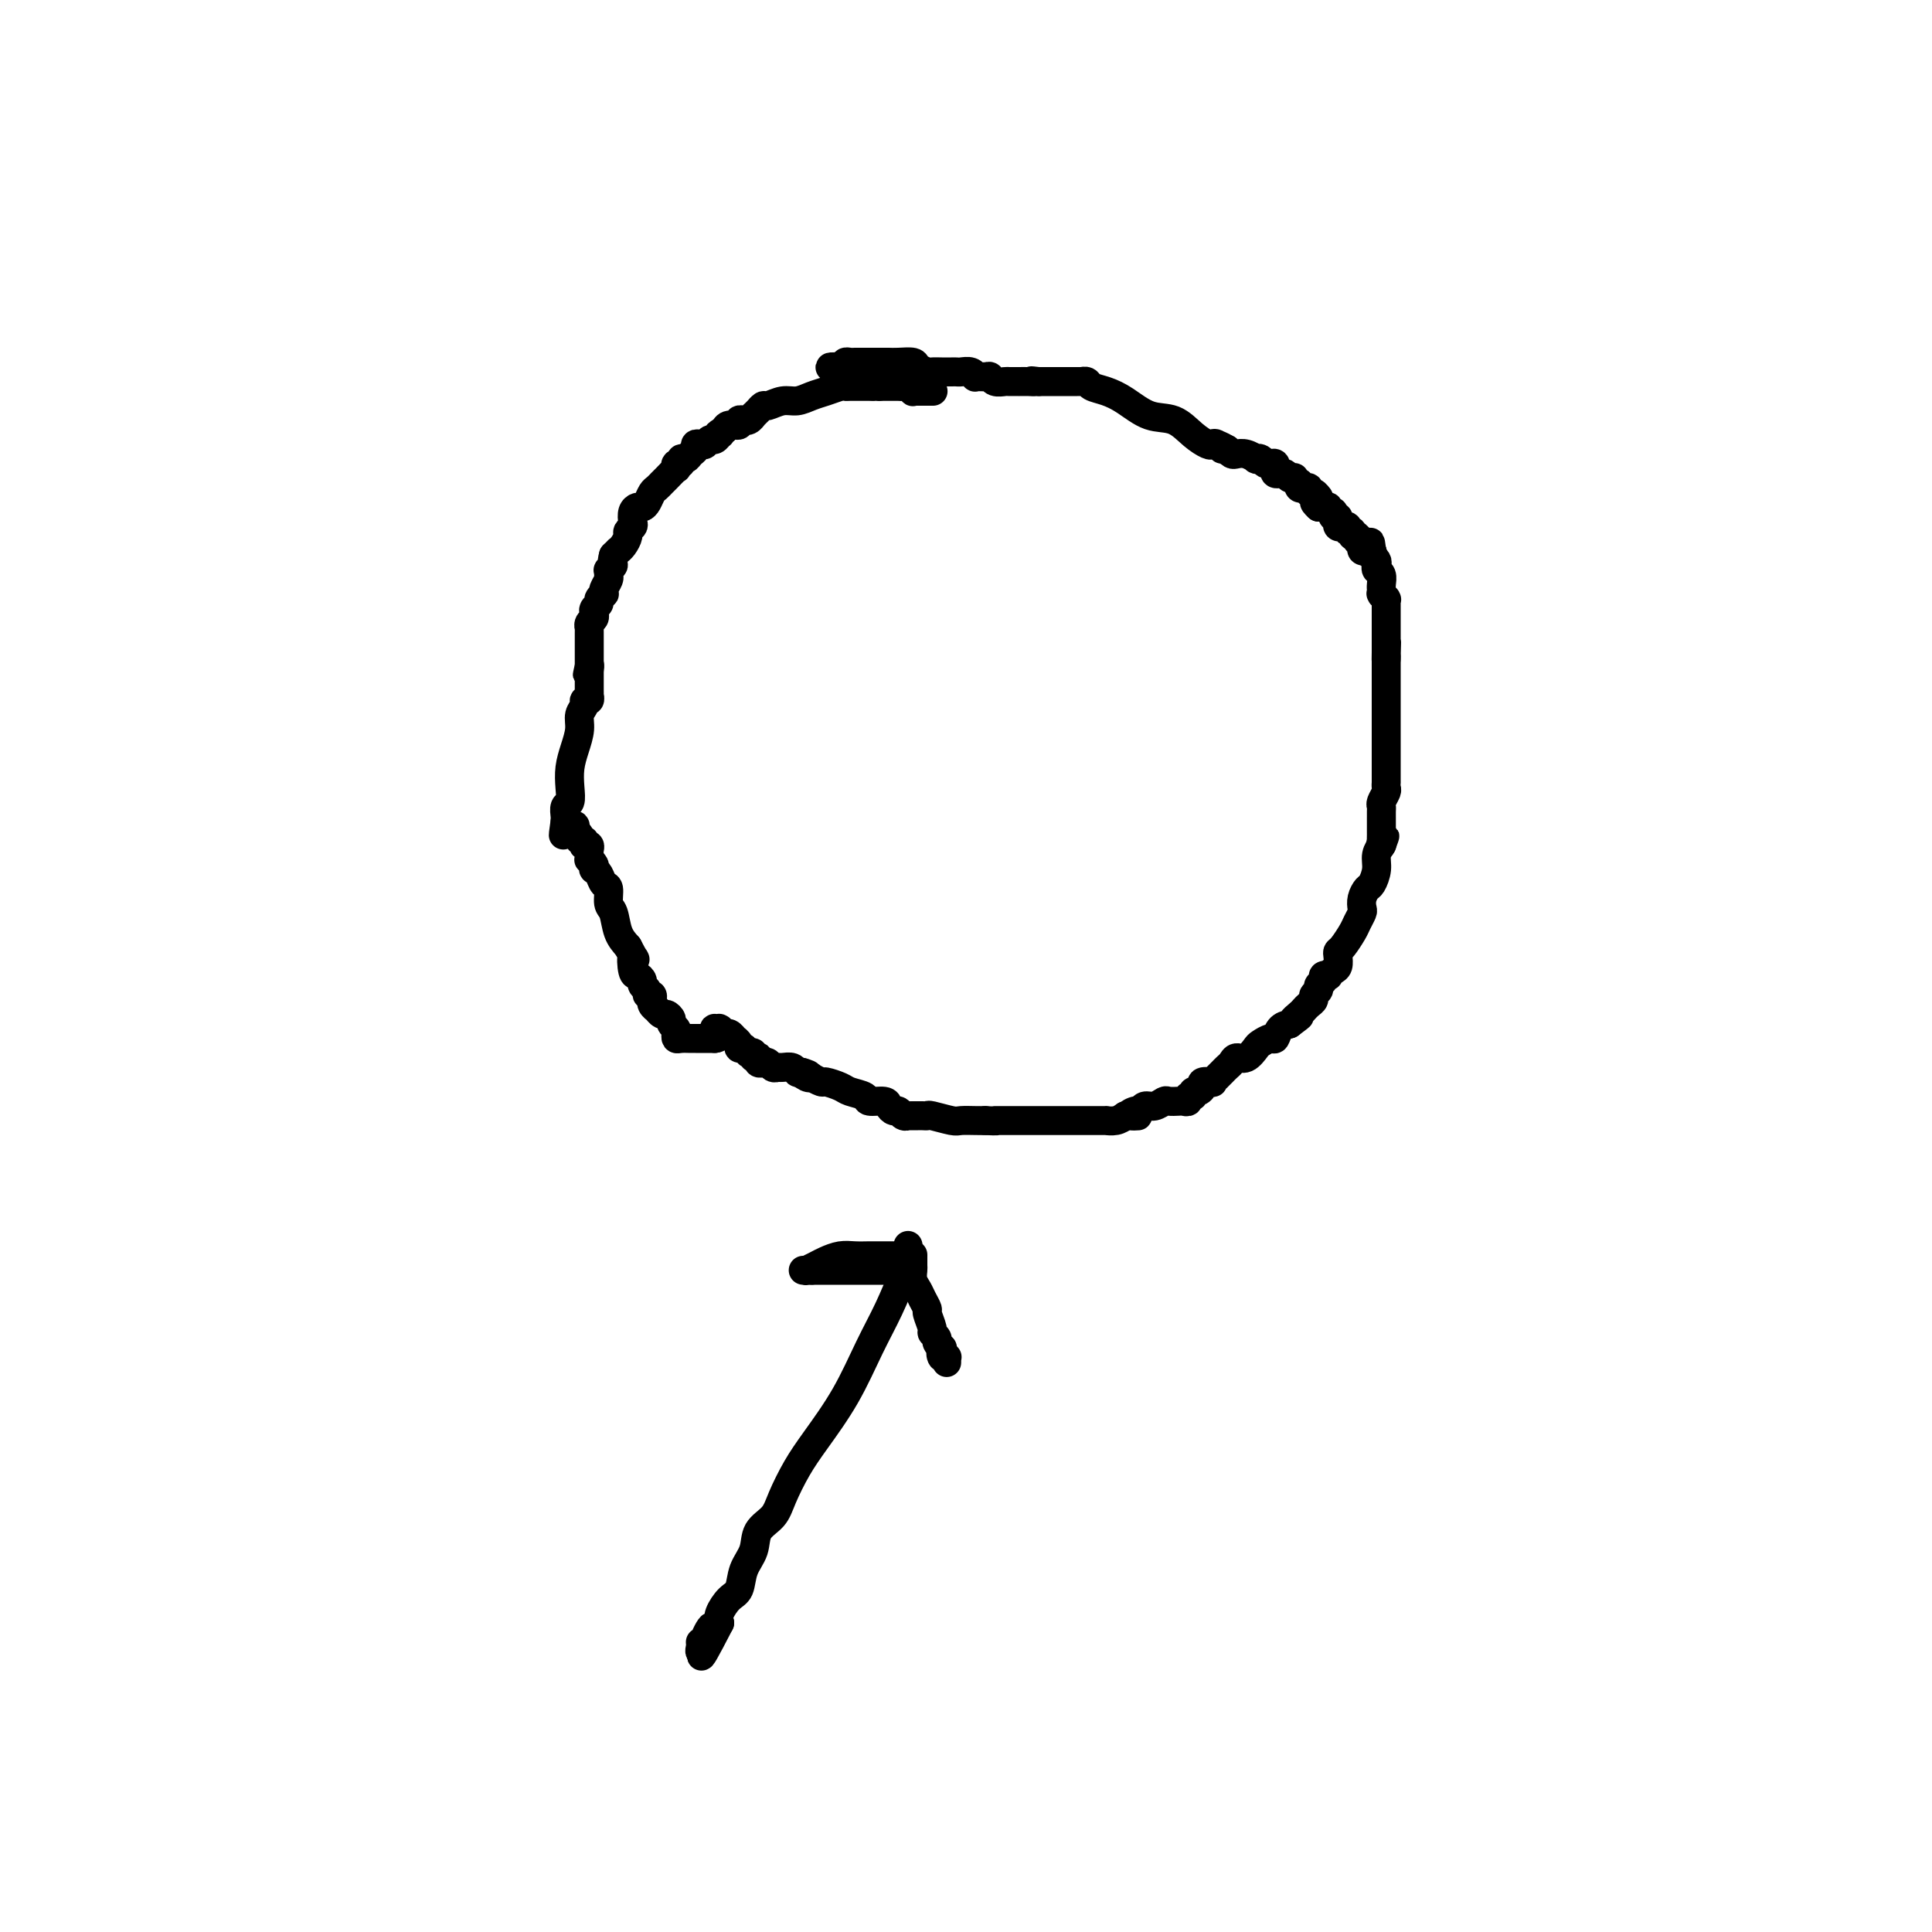 <svg viewBox='0 0 400 400' version='1.1' xmlns='http://www.w3.org/2000/svg' xmlns:xlink='http://www.w3.org/1999/xlink'><g fill='none' stroke='#000000' stroke-width='6' stroke-linecap='round' stroke-linejoin='round'><path d='M193,81c0.015,0.000 0.029,0.000 0,0c-0.029,-0.000 -0.103,-0.000 0,0c0.103,0.000 0.382,0.001 0,0c-0.382,-0.001 -1.426,-0.004 -2,0c-0.574,0.004 -0.679,0.015 -1,0c-0.321,-0.015 -0.860,-0.057 -1,0c-0.140,0.057 0.117,0.211 0,0c-0.117,-0.211 -0.609,-0.789 -1,-1c-0.391,-0.211 -0.682,-0.057 -1,0c-0.318,0.057 -0.663,0.015 -1,0c-0.337,-0.015 -0.668,-0.004 -1,0c-0.332,0.004 -0.666,0.001 -1,0c-0.334,-0.001 -0.667,-0.000 -1,0c-0.333,0.000 -0.667,0.000 -1,0'/><path d='M182,80c-1.869,-0.155 -1.041,-0.041 -1,0c0.041,0.041 -0.706,0.011 -1,0c-0.294,-0.011 -0.136,-0.003 0,0c0.136,0.003 0.248,0.001 0,0c-0.248,-0.001 -0.858,-0.000 -1,0c-0.142,0.000 0.183,0.000 0,0c-0.183,-0.000 -0.873,-0.001 -1,0c-0.127,0.001 0.311,0.003 0,0c-0.311,-0.003 -1.370,-0.012 -2,0c-0.630,0.012 -0.829,0.046 -1,0c-0.171,-0.046 -0.313,-0.171 -1,0c-0.687,0.171 -1.918,0.638 -3,1c-1.082,0.362 -2.016,0.618 -3,1c-0.984,0.382 -2.019,0.891 -3,1c-0.981,0.109 -1.909,-0.181 -3,0c-1.091,0.181 -2.345,0.833 -3,1c-0.655,0.167 -0.710,-0.153 -1,0c-0.290,0.153 -0.813,0.777 -1,1c-0.187,0.223 -0.036,0.046 0,0c0.036,-0.046 -0.042,0.039 0,0c0.042,-0.039 0.205,-0.203 0,0c-0.205,0.203 -0.777,0.772 -1,1c-0.223,0.228 -0.097,0.114 0,0c0.097,-0.114 0.165,-0.228 0,0c-0.165,0.228 -0.564,0.797 -1,1c-0.436,0.203 -0.908,0.040 -1,0c-0.092,-0.040 0.196,0.045 0,0c-0.196,-0.045 -0.877,-0.218 -1,0c-0.123,0.218 0.313,0.828 0,1c-0.313,0.172 -1.375,-0.094 -2,0c-0.625,0.094 -0.812,0.547 -1,1'/><path d='M150,89c-2.096,1.172 -1.335,1.102 -1,1c0.335,-0.102 0.245,-0.237 0,0c-0.245,0.237 -0.644,0.847 -1,1c-0.356,0.153 -0.669,-0.152 -1,0c-0.331,0.152 -0.680,0.761 -1,1c-0.320,0.239 -0.610,0.106 -1,0c-0.390,-0.106 -0.879,-0.187 -1,0c-0.121,0.187 0.126,0.643 0,1c-0.126,0.357 -0.626,0.616 -1,1c-0.374,0.384 -0.623,0.892 -1,1c-0.377,0.108 -0.884,-0.183 -1,0c-0.116,0.183 0.158,0.840 0,1c-0.158,0.160 -0.749,-0.179 -1,0c-0.251,0.179 -0.161,0.874 0,1c0.161,0.126 0.394,-0.318 0,0c-0.394,0.318 -1.415,1.398 -2,2c-0.585,0.602 -0.734,0.725 -1,1c-0.266,0.275 -0.648,0.700 -1,1c-0.352,0.300 -0.672,0.475 -1,1c-0.328,0.525 -0.662,1.401 -1,2c-0.338,0.599 -0.678,0.920 -1,1c-0.322,0.080 -0.626,-0.080 -1,0c-0.374,0.080 -0.817,0.402 -1,1c-0.183,0.598 -0.104,1.473 0,2c0.104,0.527 0.234,0.705 0,1c-0.234,0.295 -0.833,0.705 -1,1c-0.167,0.295 0.096,0.474 0,1c-0.096,0.526 -0.552,1.399 -1,2c-0.448,0.601 -0.890,0.931 -1,1c-0.110,0.069 0.111,-0.123 0,0c-0.111,0.123 -0.556,0.562 -1,1'/><path d='M127,115c-0.558,1.781 0.048,1.733 0,2c-0.048,0.267 -0.749,0.849 -1,1c-0.251,0.151 -0.054,-0.127 0,0c0.054,0.127 -0.037,0.660 0,1c0.037,0.340 0.202,0.486 0,1c-0.202,0.514 -0.771,1.395 -1,2c-0.229,0.605 -0.118,0.936 0,1c0.118,0.064 0.242,-0.137 0,0c-0.242,0.137 -0.849,0.611 -1,1c-0.151,0.389 0.156,0.692 0,1c-0.156,0.308 -0.773,0.622 -1,1c-0.227,0.378 -0.065,0.822 0,1c0.065,0.178 0.031,0.090 0,0c-0.031,-0.090 -0.061,-0.183 0,0c0.061,0.183 0.212,0.642 0,1c-0.212,0.358 -0.789,0.617 -1,1c-0.211,0.383 -0.057,0.891 0,1c0.057,0.109 0.015,-0.182 0,0c-0.015,0.182 -0.004,0.837 0,1c0.004,0.163 0.001,-0.168 0,0c-0.001,0.168 -0.000,0.834 0,1c0.000,0.166 0.000,-0.166 0,0c-0.000,0.166 -0.000,0.832 0,1c0.000,0.168 0.000,-0.162 0,0c-0.000,0.162 -0.000,0.814 0,1c0.000,0.186 0.000,-0.095 0,0c-0.000,0.095 -0.000,0.567 0,1c0.000,0.433 0.000,0.827 0,1c-0.000,0.173 -0.000,0.123 0,0c0.000,-0.123 0.000,-0.321 0,0c-0.000,0.321 -0.000,1.160 0,2'/><path d='M122,138c-0.774,3.499 -0.207,0.745 0,0c0.207,-0.745 0.056,0.519 0,1c-0.056,0.481 -0.015,0.181 0,0c0.015,-0.181 0.004,-0.241 0,0c-0.004,0.241 -0.001,0.783 0,1c0.001,0.217 0.000,0.110 0,0c-0.000,-0.110 -0.000,-0.223 0,0c0.000,0.223 0.000,0.782 0,1c-0.000,0.218 -0.000,0.096 0,0c0.000,-0.096 0.000,-0.165 0,0c-0.000,0.165 -0.000,0.565 0,1c0.000,0.435 0.001,0.905 0,1c-0.001,0.095 -0.004,-0.185 0,0c0.004,0.185 0.016,0.837 0,1c-0.016,0.163 -0.061,-0.161 0,0c0.061,0.161 0.227,0.808 0,1c-0.227,0.192 -0.848,-0.070 -1,0c-0.152,0.070 0.166,0.472 0,1c-0.166,0.528 -0.815,1.183 -1,2c-0.185,0.817 0.095,1.795 0,3c-0.095,1.205 -0.565,2.636 -1,4c-0.435,1.364 -0.834,2.659 -1,4c-0.166,1.341 -0.097,2.727 0,4c0.097,1.273 0.222,2.432 0,3c-0.222,0.568 -0.792,0.544 -1,1c-0.208,0.456 -0.056,1.390 0,2c0.056,0.610 0.015,0.895 0,1c-0.015,0.105 -0.004,0.028 0,0c0.004,-0.028 0.001,-0.008 0,0c-0.001,0.008 -0.000,0.002 0,0c0.000,-0.002 0.000,-0.001 0,0'/><path d='M117,170c-0.758,5.177 -0.151,2.119 0,1c0.151,-1.119 -0.152,-0.300 0,0c0.152,0.300 0.759,0.079 1,0c0.241,-0.079 0.118,-0.017 0,0c-0.118,0.017 -0.229,-0.010 0,0c0.229,0.010 0.797,0.058 1,0c0.203,-0.058 0.039,-0.222 0,0c-0.039,0.222 0.046,0.829 0,1c-0.046,0.171 -0.222,-0.094 0,0c0.222,0.094 0.843,0.547 1,1c0.157,0.453 -0.150,0.905 0,1c0.150,0.095 0.758,-0.168 1,0c0.242,0.168 0.117,0.766 0,1c-0.117,0.234 -0.227,0.105 0,0c0.227,-0.105 0.792,-0.187 1,0c0.208,0.187 0.059,0.641 0,1c-0.059,0.359 -0.030,0.622 0,1c0.030,0.378 0.060,0.871 0,1c-0.060,0.129 -0.209,-0.107 0,0c0.209,0.107 0.777,0.558 1,1c0.223,0.442 0.102,0.876 0,1c-0.102,0.124 -0.186,-0.062 0,0c0.186,0.062 0.641,0.371 1,1c0.359,0.629 0.620,1.579 1,2c0.380,0.421 0.878,0.315 1,1c0.122,0.685 -0.132,2.163 0,3c0.132,0.837 0.651,1.033 1,2c0.349,0.967 0.528,2.705 1,4c0.472,1.295 1.236,2.148 2,3'/><path d='M130,196c2.249,4.306 1.372,2.071 1,2c-0.372,-0.071 -0.239,2.022 0,3c0.239,0.978 0.585,0.840 1,1c0.415,0.160 0.900,0.616 1,1c0.100,0.384 -0.183,0.695 0,1c0.183,0.305 0.834,0.603 1,1c0.166,0.397 -0.153,0.894 0,1c0.153,0.106 0.777,-0.178 1,0c0.223,0.178 0.045,0.817 0,1c-0.045,0.183 0.044,-0.091 0,0c-0.044,0.091 -0.219,0.545 0,1c0.219,0.455 0.833,0.909 1,1c0.167,0.091 -0.114,-0.183 0,0c0.114,0.183 0.623,0.823 1,1c0.377,0.177 0.623,-0.107 1,0c0.377,0.107 0.885,0.607 1,1c0.115,0.393 -0.163,0.680 0,1c0.163,0.320 0.768,0.674 1,1c0.232,0.326 0.089,0.623 0,1c-0.089,0.377 -0.126,0.833 0,1c0.126,0.167 0.415,0.045 1,0c0.585,-0.045 1.466,-0.012 2,0c0.534,0.012 0.721,0.003 1,0c0.279,-0.003 0.649,-0.001 1,0c0.351,0.001 0.682,0.000 1,0c0.318,-0.000 0.621,-0.000 1,0c0.379,0.000 0.834,0.000 1,0c0.166,-0.000 0.045,-0.000 0,0c-0.045,0.000 -0.013,0.000 0,0c0.013,-0.000 0.006,-0.000 0,0'/><path d='M148,215c1.237,-0.067 0.331,-0.736 0,-1c-0.331,-0.264 -0.085,-0.123 0,0c0.085,0.123 0.009,0.230 0,0c-0.009,-0.230 0.049,-0.795 0,-1c-0.049,-0.205 -0.206,-0.051 0,0c0.206,0.051 0.776,-0.001 1,0c0.224,0.001 0.103,0.057 0,0c-0.103,-0.057 -0.186,-0.226 0,0c0.186,0.226 0.642,0.848 1,1c0.358,0.152 0.617,-0.166 1,0c0.383,0.166 0.891,0.815 1,1c0.109,0.185 -0.182,-0.095 0,0c0.182,0.095 0.838,0.565 1,1c0.162,0.435 -0.168,0.835 0,1c0.168,0.165 0.834,0.096 1,0c0.166,-0.096 -0.167,-0.218 0,0c0.167,0.218 0.833,0.777 1,1c0.167,0.223 -0.165,0.111 0,0c0.165,-0.111 0.828,-0.222 1,0c0.172,0.222 -0.147,0.778 0,1c0.147,0.222 0.760,0.111 1,0c0.240,-0.111 0.106,-0.222 0,0c-0.106,0.222 -0.183,0.777 0,1c0.183,0.223 0.625,0.112 1,0c0.375,-0.112 0.682,-0.227 1,0c0.318,0.227 0.649,0.797 1,1c0.351,0.203 0.724,0.041 1,0c0.276,-0.041 0.455,0.041 1,0c0.545,-0.041 1.454,-0.203 2,0c0.546,0.203 0.727,0.772 1,1c0.273,0.228 0.636,0.114 1,0'/><path d='M166,222c2.742,1.023 0.598,0.082 0,0c-0.598,-0.082 0.348,0.695 1,1c0.652,0.305 1.008,0.137 1,0c-0.008,-0.137 -0.379,-0.244 0,0c0.379,0.244 1.510,0.839 2,1c0.490,0.161 0.339,-0.110 1,0c0.661,0.110 2.135,0.603 3,1c0.865,0.397 1.121,0.697 2,1c0.879,0.303 2.382,0.607 3,1c0.618,0.393 0.351,0.875 1,1c0.649,0.125 2.215,-0.106 3,0c0.785,0.106 0.789,0.550 1,1c0.211,0.450 0.630,0.905 1,1c0.370,0.095 0.691,-0.171 1,0c0.309,0.171 0.605,0.778 1,1c0.395,0.222 0.890,0.060 1,0c0.110,-0.060 -0.167,-0.016 0,0c0.167,0.016 0.776,0.004 1,0c0.224,-0.004 0.064,-0.001 0,0c-0.064,0.001 -0.032,0.000 0,0c0.032,-0.000 0.064,-0.000 0,0c-0.064,0.000 -0.224,0.000 0,0c0.224,-0.000 0.831,-0.001 1,0c0.169,0.001 -0.099,0.004 0,0c0.099,-0.004 0.563,-0.015 1,0c0.437,0.015 0.845,0.057 1,0c0.155,-0.057 0.058,-0.211 1,0c0.942,0.211 2.923,0.789 4,1c1.077,0.211 1.252,0.057 2,0c0.748,-0.057 2.071,-0.016 3,0c0.929,0.016 1.465,0.008 2,0'/><path d='M204,232c2.957,0.155 2.351,0.041 2,0c-0.351,-0.041 -0.445,-0.011 0,0c0.445,0.011 1.429,0.003 2,0c0.571,-0.003 0.730,-0.001 1,0c0.270,0.001 0.650,0.000 1,0c0.350,-0.000 0.671,-0.000 1,0c0.329,0.000 0.665,0.000 1,0c0.335,-0.000 0.667,-0.000 1,0c0.333,0.000 0.667,0.000 1,0c0.333,-0.000 0.666,-0.000 1,0c0.334,0.000 0.668,0.000 1,0c0.332,-0.000 0.663,-0.000 1,0c0.337,0.000 0.679,0.000 1,0c0.321,-0.000 0.621,-0.000 1,0c0.379,0.000 0.837,0.000 1,0c0.163,0.000 0.032,0.000 0,0c-0.032,-0.000 0.034,-0.000 0,0c-0.034,0.000 -0.167,0.000 0,0c0.167,-0.000 0.636,-0.000 1,0c0.364,0.000 0.623,0.000 1,0c0.377,-0.000 0.871,-0.000 1,0c0.129,0.000 -0.106,0.000 0,0c0.106,-0.000 0.552,-0.000 1,0c0.448,0.000 0.899,0.000 1,0c0.101,-0.000 -0.146,-0.000 0,0c0.146,0.000 0.686,0.001 1,0c0.314,-0.001 0.402,-0.003 1,0c0.598,0.003 1.707,0.011 2,0c0.293,-0.011 -0.229,-0.041 0,0c0.229,0.041 1.208,0.155 2,0c0.792,-0.155 1.396,-0.577 2,-1'/><path d='M233,231c4.666,-0.089 1.830,0.187 1,0c-0.830,-0.187 0.345,-0.839 1,-1c0.655,-0.161 0.790,0.167 1,0c0.210,-0.167 0.494,-0.829 1,-1c0.506,-0.171 1.235,0.150 2,0c0.765,-0.150 1.568,-0.771 2,-1c0.432,-0.229 0.493,-0.065 1,0c0.507,0.065 1.460,0.033 2,0c0.540,-0.033 0.666,-0.065 1,0c0.334,0.065 0.877,0.228 1,0c0.123,-0.228 -0.173,-0.849 0,-1c0.173,-0.151 0.815,0.166 1,0c0.185,-0.166 -0.086,-0.815 0,-1c0.086,-0.185 0.530,0.095 1,0c0.470,-0.095 0.967,-0.565 1,-1c0.033,-0.435 -0.398,-0.834 0,-1c0.398,-0.166 1.626,-0.100 2,0c0.374,0.100 -0.107,0.234 0,0c0.107,-0.234 0.802,-0.836 1,-1c0.198,-0.164 -0.102,0.109 0,0c0.102,-0.109 0.608,-0.602 1,-1c0.392,-0.398 0.672,-0.702 1,-1c0.328,-0.298 0.703,-0.590 1,-1c0.297,-0.410 0.517,-0.937 1,-1c0.483,-0.063 1.229,0.339 2,0c0.771,-0.339 1.568,-1.418 2,-2c0.432,-0.582 0.500,-0.667 1,-1c0.500,-0.333 1.433,-0.914 2,-1c0.567,-0.086 0.768,0.323 1,0c0.232,-0.323 0.495,-1.378 1,-2c0.505,-0.622 1.253,-0.811 2,-1'/><path d='M267,212c3.582,-2.654 1.538,-1.288 1,-1c-0.538,0.288 0.429,-0.500 1,-1c0.571,-0.500 0.746,-0.711 1,-1c0.254,-0.289 0.589,-0.655 1,-1c0.411,-0.345 0.899,-0.670 1,-1c0.101,-0.330 -0.184,-0.667 0,-1c0.184,-0.333 0.838,-0.664 1,-1c0.162,-0.336 -0.168,-0.678 0,-1c0.168,-0.322 0.832,-0.626 1,-1c0.168,-0.374 -0.162,-0.820 0,-1c0.162,-0.180 0.814,-0.093 1,0c0.186,0.093 -0.094,0.193 0,0c0.094,-0.193 0.563,-0.680 1,-1c0.437,-0.320 0.842,-0.474 1,-1c0.158,-0.526 0.070,-1.425 0,-2c-0.070,-0.575 -0.120,-0.826 0,-1c0.120,-0.174 0.411,-0.269 1,-1c0.589,-0.731 1.478,-2.096 2,-3c0.522,-0.904 0.679,-1.346 1,-2c0.321,-0.654 0.807,-1.522 1,-2c0.193,-0.478 0.094,-0.568 0,-1c-0.094,-0.432 -0.184,-1.207 0,-2c0.184,-0.793 0.642,-1.603 1,-2c0.358,-0.397 0.618,-0.379 1,-1c0.382,-0.621 0.887,-1.879 1,-3c0.113,-1.121 -0.166,-2.104 0,-3c0.166,-0.896 0.776,-1.704 1,-2c0.224,-0.296 0.060,-0.080 0,0c-0.060,0.080 -0.017,0.023 0,0c0.017,-0.023 0.009,-0.011 0,0'/><path d='M286,175c1.392,-3.803 0.373,-0.812 0,0c-0.373,0.812 -0.100,-0.556 0,-1c0.100,-0.444 0.027,0.037 0,0c-0.027,-0.037 -0.007,-0.591 0,-1c0.007,-0.409 0.002,-0.673 0,-1c-0.002,-0.327 -0.002,-0.716 0,-1c0.002,-0.284 0.004,-0.461 0,-1c-0.004,-0.539 -0.015,-1.440 0,-2c0.015,-0.560 0.057,-0.781 0,-1c-0.057,-0.219 -0.211,-0.437 0,-1c0.211,-0.563 0.789,-1.472 1,-2c0.211,-0.528 0.057,-0.677 0,-1c-0.057,-0.323 -0.015,-0.821 0,-1c0.015,-0.179 0.004,-0.038 0,0c-0.004,0.038 -0.001,-0.026 0,0c0.001,0.026 0.000,0.144 0,0c-0.000,-0.144 -0.000,-0.549 0,-1c0.000,-0.451 0.000,-0.949 0,-1c-0.000,-0.051 -0.000,0.345 0,0c0.000,-0.345 0.000,-1.431 0,-2c-0.000,-0.569 -0.000,-0.620 0,-1c0.000,-0.380 0.000,-1.089 0,-2c-0.000,-0.911 -0.000,-2.026 0,-3c0.000,-0.974 0.000,-1.809 0,-3c-0.000,-1.191 -0.000,-2.739 0,-4c0.000,-1.261 0.000,-2.237 0,-3c-0.000,-0.763 -0.000,-1.315 0,-2c0.000,-0.685 0.000,-1.503 0,-2c-0.000,-0.497 -0.000,-0.672 0,-1c0.000,-0.328 0.000,-0.808 0,-1c-0.000,-0.192 -0.000,-0.096 0,0'/><path d='M287,136c0.155,-5.985 0.041,-1.449 0,0c-0.041,1.449 -0.011,-0.189 0,-1c0.011,-0.811 0.003,-0.794 0,-1c-0.003,-0.206 -0.001,-0.636 0,-1c0.001,-0.364 0.000,-0.661 0,-1c-0.000,-0.339 -0.000,-0.718 0,-1c0.000,-0.282 0.000,-0.467 0,-1c-0.000,-0.533 -0.000,-1.414 0,-2c0.000,-0.586 -0.000,-0.879 0,-1c0.000,-0.121 0.000,-0.071 0,0c-0.000,0.071 -0.000,0.164 0,0c0.000,-0.164 0.000,-0.583 0,-1c-0.000,-0.417 -0.000,-0.830 0,-1c0.000,-0.170 0.001,-0.097 0,0c-0.001,0.097 -0.004,0.218 0,0c0.004,-0.218 0.015,-0.777 0,-1c-0.015,-0.223 -0.057,-0.111 0,0c0.057,0.111 0.211,0.222 0,0c-0.211,-0.222 -0.789,-0.777 -1,-1c-0.211,-0.223 -0.057,-0.114 0,0c0.057,0.114 0.016,0.234 0,0c-0.016,-0.234 -0.008,-0.822 0,-1c0.008,-0.178 0.016,0.054 0,0c-0.016,-0.054 -0.056,-0.396 0,-1c0.056,-0.604 0.207,-1.472 0,-2c-0.207,-0.528 -0.774,-0.715 -1,-1c-0.226,-0.285 -0.113,-0.668 0,-1c0.113,-0.332 0.226,-0.615 0,-1c-0.226,-0.385 -0.792,-0.873 -1,-1c-0.208,-0.127 -0.060,0.107 0,0c0.060,-0.107 0.030,-0.553 0,-1'/><path d='M284,114c-0.480,-3.403 -0.180,-0.912 0,0c0.180,0.912 0.241,0.245 0,0c-0.241,-0.245 -0.782,-0.069 -1,0c-0.218,0.069 -0.111,0.032 0,0c0.111,-0.032 0.226,-0.060 0,0c-0.226,0.060 -0.793,0.209 -1,0c-0.207,-0.209 -0.054,-0.774 0,-1c0.054,-0.226 0.011,-0.112 0,0c-0.011,0.112 0.012,0.222 0,0c-0.012,-0.222 -0.060,-0.776 0,-1c0.060,-0.224 0.227,-0.117 0,0c-0.227,0.117 -0.850,0.242 -1,0c-0.150,-0.242 0.171,-0.853 0,-1c-0.171,-0.147 -0.834,0.171 -1,0c-0.166,-0.171 0.166,-0.830 0,-1c-0.166,-0.170 -0.828,0.150 -1,0c-0.172,-0.150 0.146,-0.771 0,-1c-0.146,-0.229 -0.757,-0.065 -1,0c-0.243,0.065 -0.118,0.033 0,0c0.118,-0.033 0.229,-0.065 0,0c-0.229,0.065 -0.797,0.229 -1,0c-0.203,-0.229 -0.041,-0.850 0,-1c0.041,-0.150 -0.041,0.171 0,0c0.041,-0.171 0.203,-0.834 0,-1c-0.203,-0.166 -0.772,0.166 -1,0c-0.228,-0.166 -0.117,-0.829 0,-1c0.117,-0.171 0.238,0.150 0,0c-0.238,-0.150 -0.837,-0.772 -1,-1c-0.163,-0.228 0.110,-0.061 0,0c-0.110,0.061 -0.603,0.018 -1,0c-0.397,-0.018 -0.699,-0.009 -1,0'/><path d='M273,105c-1.699,-1.553 -0.445,-0.937 0,-1c0.445,-0.063 0.082,-0.805 0,-1c-0.082,-0.195 0.118,0.158 0,0c-0.118,-0.158 -0.552,-0.827 -1,-1c-0.448,-0.173 -0.908,0.151 -1,0c-0.092,-0.151 0.185,-0.777 0,-1c-0.185,-0.223 -0.833,-0.045 -1,0c-0.167,0.045 0.147,-0.044 0,0c-0.147,0.044 -0.757,0.222 -1,0c-0.243,-0.222 -0.121,-0.843 0,-1c0.121,-0.157 0.240,0.150 0,0c-0.240,-0.150 -0.839,-0.758 -1,-1c-0.161,-0.242 0.116,-0.118 0,0c-0.116,0.118 -0.623,0.229 -1,0c-0.377,-0.229 -0.623,-0.797 -1,-1c-0.377,-0.203 -0.886,-0.039 -1,0c-0.114,0.039 0.167,-0.046 0,0c-0.167,0.046 -0.781,0.223 -1,0c-0.219,-0.223 -0.044,-0.845 0,-1c0.044,-0.155 -0.044,0.155 0,0c0.044,-0.155 0.219,-0.777 0,-1c-0.219,-0.223 -0.833,-0.046 -1,0c-0.167,0.046 0.115,-0.039 0,0c-0.115,0.039 -0.625,0.203 -1,0c-0.375,-0.203 -0.615,-0.773 -1,-1c-0.385,-0.227 -0.915,-0.113 -1,0c-0.085,0.113 0.276,0.224 0,0c-0.276,-0.224 -1.187,-0.782 -2,-1c-0.813,-0.218 -1.527,-0.097 -2,0c-0.473,0.097 -0.707,0.171 -1,0c-0.293,-0.171 -0.647,-0.585 -1,-1'/><path d='M254,93c-3.120,-1.797 -1.419,-0.290 -1,0c0.419,0.290 -0.445,-0.637 -1,-1c-0.555,-0.363 -0.801,-0.161 -1,0c-0.199,0.161 -0.352,0.282 -1,0c-0.648,-0.282 -1.790,-0.968 -3,-2c-1.210,-1.032 -2.489,-2.409 -4,-3c-1.511,-0.591 -3.255,-0.397 -5,-1c-1.745,-0.603 -3.491,-2.004 -5,-3c-1.509,-0.996 -2.782,-1.587 -4,-2c-1.218,-0.413 -2.383,-0.646 -3,-1c-0.617,-0.354 -0.687,-0.827 -1,-1c-0.313,-0.173 -0.867,-0.046 -1,0c-0.133,0.046 0.157,0.012 0,0c-0.157,-0.012 -0.760,-0.003 -1,0c-0.240,0.003 -0.116,0.001 0,0c0.116,-0.001 0.224,-0.000 0,0c-0.224,0.000 -0.782,0.000 -1,0c-0.218,-0.000 -0.097,-0.000 0,0c0.097,0.000 0.169,0.000 0,0c-0.169,-0.000 -0.580,-0.000 -1,0c-0.420,0.000 -0.849,0.000 -1,0c-0.151,-0.000 -0.026,-0.000 0,0c0.026,0.000 -0.048,0.000 0,0c0.048,-0.000 0.219,-0.000 0,0c-0.219,0.000 -0.828,0.000 -1,0c-0.172,-0.000 0.095,-0.000 0,0c-0.095,0.000 -0.550,0.000 -1,0c-0.450,-0.000 -0.894,-0.000 -1,0c-0.106,0.000 0.125,0.000 0,0c-0.125,-0.000 -0.607,-0.000 -1,0c-0.393,0.000 -0.696,0.000 -1,0'/><path d='M215,79c-2.366,-0.309 -1.282,-0.083 -1,0c0.282,0.083 -0.238,0.022 -1,0c-0.762,-0.022 -1.766,-0.005 -2,0c-0.234,0.005 0.302,-0.002 0,0c-0.302,0.002 -1.442,0.015 -2,0c-0.558,-0.015 -0.536,-0.057 -1,0c-0.464,0.057 -1.416,0.212 -2,0c-0.584,-0.212 -0.799,-0.793 -1,-1c-0.201,-0.207 -0.386,-0.041 -1,0c-0.614,0.041 -1.656,-0.041 -2,0c-0.344,0.041 0.011,0.207 0,0c-0.011,-0.207 -0.387,-0.788 -1,-1c-0.613,-0.212 -1.464,-0.057 -2,0c-0.536,0.057 -0.758,0.016 -1,0c-0.242,-0.016 -0.503,-0.007 -1,0c-0.497,0.007 -1.231,0.012 -2,0c-0.769,-0.012 -1.575,-0.042 -2,0c-0.425,0.042 -0.471,0.155 -1,0c-0.529,-0.155 -1.541,-0.577 -2,-1c-0.459,-0.423 -0.364,-0.845 -1,-1c-0.636,-0.155 -2.002,-0.041 -3,0c-0.998,0.041 -1.629,0.011 -2,0c-0.371,-0.011 -0.480,-0.003 -1,0c-0.520,0.003 -1.449,0.001 -2,0c-0.551,-0.001 -0.725,-0.000 -1,0c-0.275,0.000 -0.652,-0.001 -1,0c-0.348,0.001 -0.668,0.003 -1,0c-0.332,-0.003 -0.677,-0.011 -1,0c-0.323,0.011 -0.626,0.041 -1,0c-0.374,-0.041 -0.821,-0.155 -1,0c-0.179,0.155 -0.089,0.577 0,1'/><path d='M175,76c-6.188,-0.298 -1.659,0.456 0,1c1.659,0.544 0.447,0.877 0,1c-0.447,0.123 -0.128,0.035 0,0c0.128,-0.035 0.064,-0.018 0,0'/><path d='M188,258c-0.001,-0.126 -0.002,-0.252 0,0c0.002,0.252 0.006,0.883 0,1c-0.006,0.117 -0.023,-0.280 0,0c0.023,0.280 0.087,1.236 0,2c-0.087,0.764 -0.326,1.337 -1,3c-0.674,1.663 -1.783,4.417 -3,7c-1.217,2.583 -2.543,4.995 -4,8c-1.457,3.005 -3.046,6.604 -5,10c-1.954,3.396 -4.271,6.589 -6,9c-1.729,2.411 -2.868,4.042 -4,6c-1.132,1.958 -2.258,4.245 -3,6c-0.742,1.755 -1.101,2.978 -2,4c-0.899,1.022 -2.337,1.844 -3,3c-0.663,1.156 -0.549,2.645 -1,4c-0.451,1.355 -1.466,2.576 -2,4c-0.534,1.424 -0.586,3.052 -1,4c-0.414,0.948 -1.188,1.217 -2,2c-0.812,0.783 -1.660,2.081 -2,3c-0.340,0.919 -0.170,1.460 0,2'/><path d='M149,336c-6.421,12.486 -2.974,4.702 -2,2c0.974,-2.702 -0.524,-0.321 -1,1c-0.476,1.321 0.068,1.583 0,2c-0.068,0.417 -0.750,0.988 -1,1c-0.250,0.012 -0.067,-0.535 0,-1c0.067,-0.465 0.019,-0.847 0,-1c-0.019,-0.153 -0.010,-0.076 0,0'/><path d='M185,263c-0.470,0.000 -0.941,0.000 -1,0c-0.059,0.000 0.293,0.000 0,0c-0.293,0.000 -1.230,0.000 -2,0c-0.770,0.000 -1.372,0.000 -2,0c-0.628,0.000 -1.282,0.000 -2,0c-0.718,0.000 -1.502,0.000 -2,0c-0.498,0.000 -0.712,0.000 -1,0c-0.288,0.000 -0.649,-0.000 -1,0c-0.351,0.000 -0.690,0.000 -1,0c-0.310,0.000 -0.590,-0.000 -1,0c-0.410,0.000 -0.950,0.000 -1,0c-0.050,0.000 0.389,0.000 0,0c-0.389,0.000 -1.605,0.000 -2,0c-0.395,-0.000 0.030,0.000 0,0c-0.030,0.000 -0.515,0.000 -1,0'/><path d='M168,263c-2.854,-0.001 -1.491,-0.003 -1,0c0.491,0.003 0.108,0.012 0,0c-0.108,-0.012 0.057,-0.046 0,0c-0.057,0.046 -0.336,0.170 0,0c0.336,-0.170 1.287,-0.634 2,-1c0.713,-0.366 1.188,-0.634 2,-1c0.812,-0.366 1.961,-0.830 3,-1c1.039,-0.170 1.969,-0.046 3,0c1.031,0.046 2.165,0.012 3,0c0.835,-0.012 1.373,-0.003 2,0c0.627,0.003 1.343,0.001 2,0c0.657,-0.001 1.254,-0.000 2,0c0.746,0.000 1.642,0.000 2,0c0.358,-0.000 0.179,-0.000 0,0'/><path d='M189,260c-0.000,0.056 -0.001,0.112 0,0c0.001,-0.112 0.003,-0.392 0,0c-0.003,0.392 -0.012,1.455 0,2c0.012,0.545 0.046,0.570 0,1c-0.046,0.430 -0.171,1.265 0,2c0.171,0.735 0.638,1.370 1,2c0.362,0.630 0.618,1.254 1,2c0.382,0.746 0.891,1.615 1,2c0.109,0.385 -0.182,0.288 0,1c0.182,0.712 0.837,2.233 1,3c0.163,0.767 -0.166,0.780 0,1c0.166,0.220 0.828,0.647 1,1c0.172,0.353 -0.146,0.634 0,1c0.146,0.366 0.756,0.819 1,1c0.244,0.181 0.122,0.091 0,0'/><path d='M195,279c0.944,3.105 0.306,1.367 0,1c-0.306,-0.367 -0.278,0.638 0,1c0.278,0.362 0.807,0.083 1,0c0.193,-0.083 0.052,0.030 0,0c-0.052,-0.030 -0.014,-0.204 0,0c0.014,0.204 0.004,0.786 0,1c-0.004,0.214 -0.001,0.061 0,0c0.001,-0.061 0.001,-0.031 0,0'/></g>
</svg>